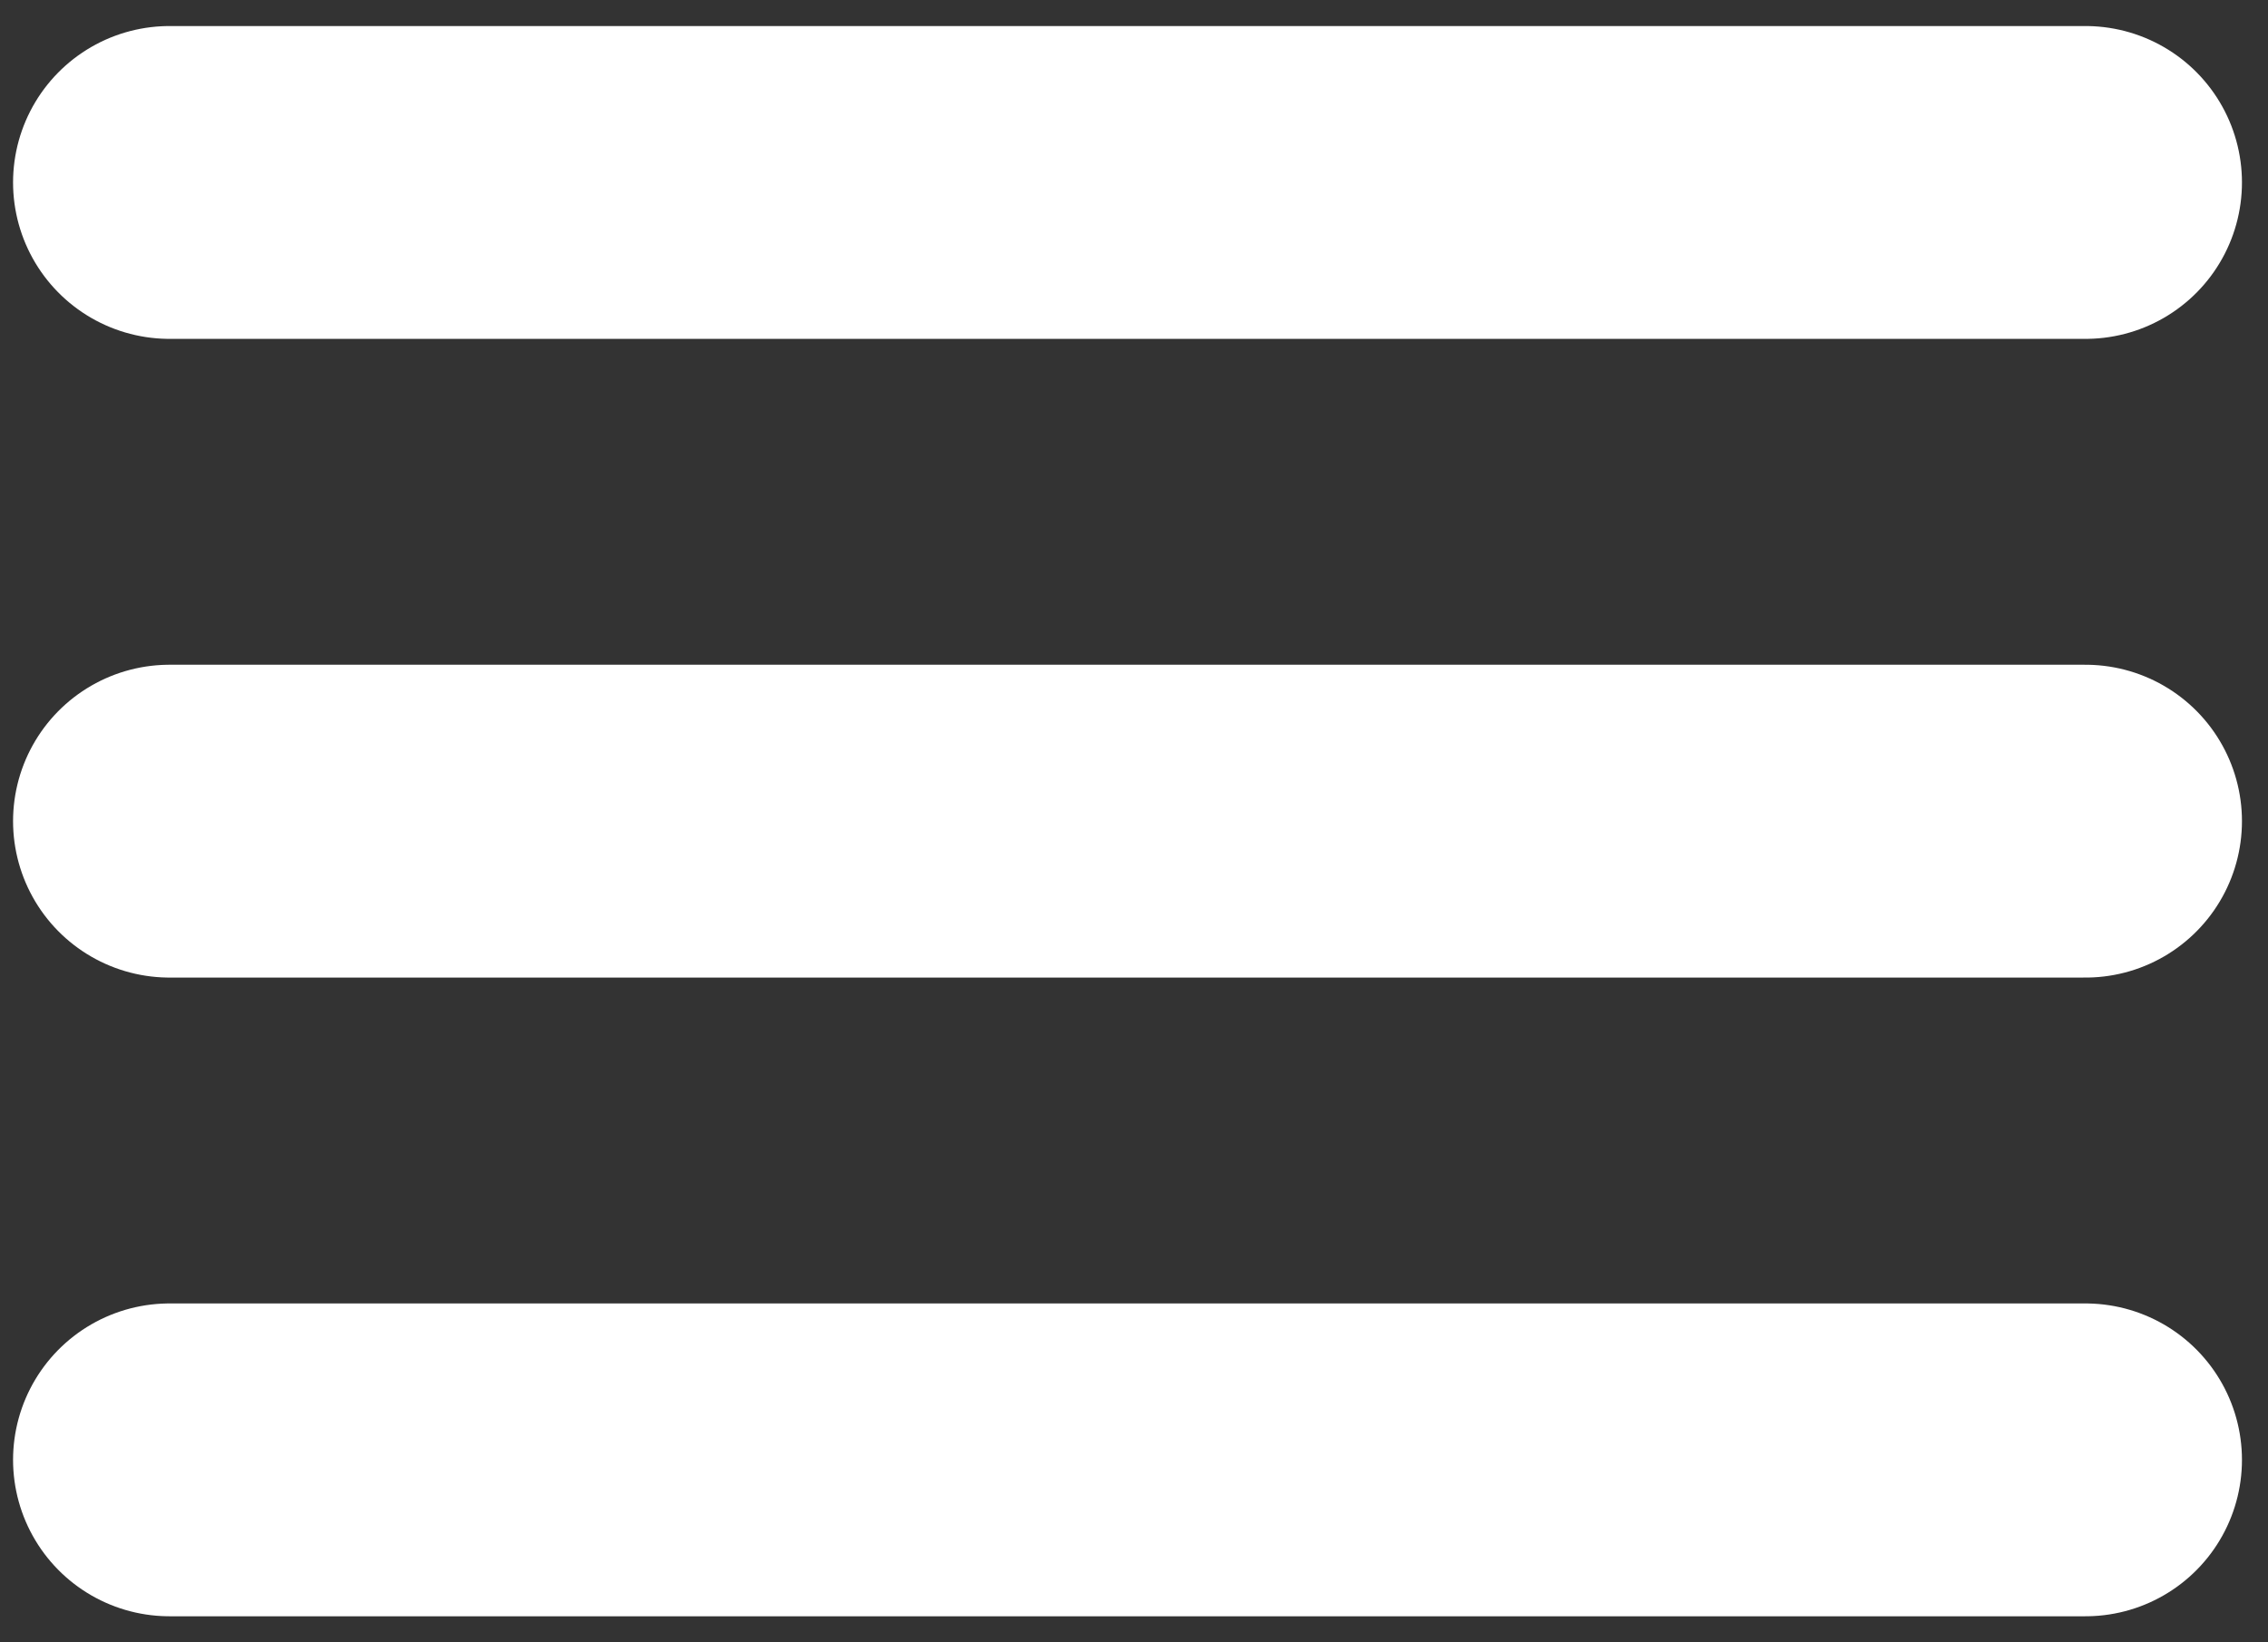 <svg xmlns="http://www.w3.org/2000/svg" width="29" height="21" viewBox="0 0 29 21" fill="none">
    <rect x="0" y="0" width="29" height="21" fill="#333333" stroke="none"/>
    <path d="M2.167 2.333H26.667M2.167 10.5H26.667M2.167 18.667H26.667" stroke="white"
        stroke-width="4" stroke-linecap="round" stroke-linejoin="round" />
</svg>